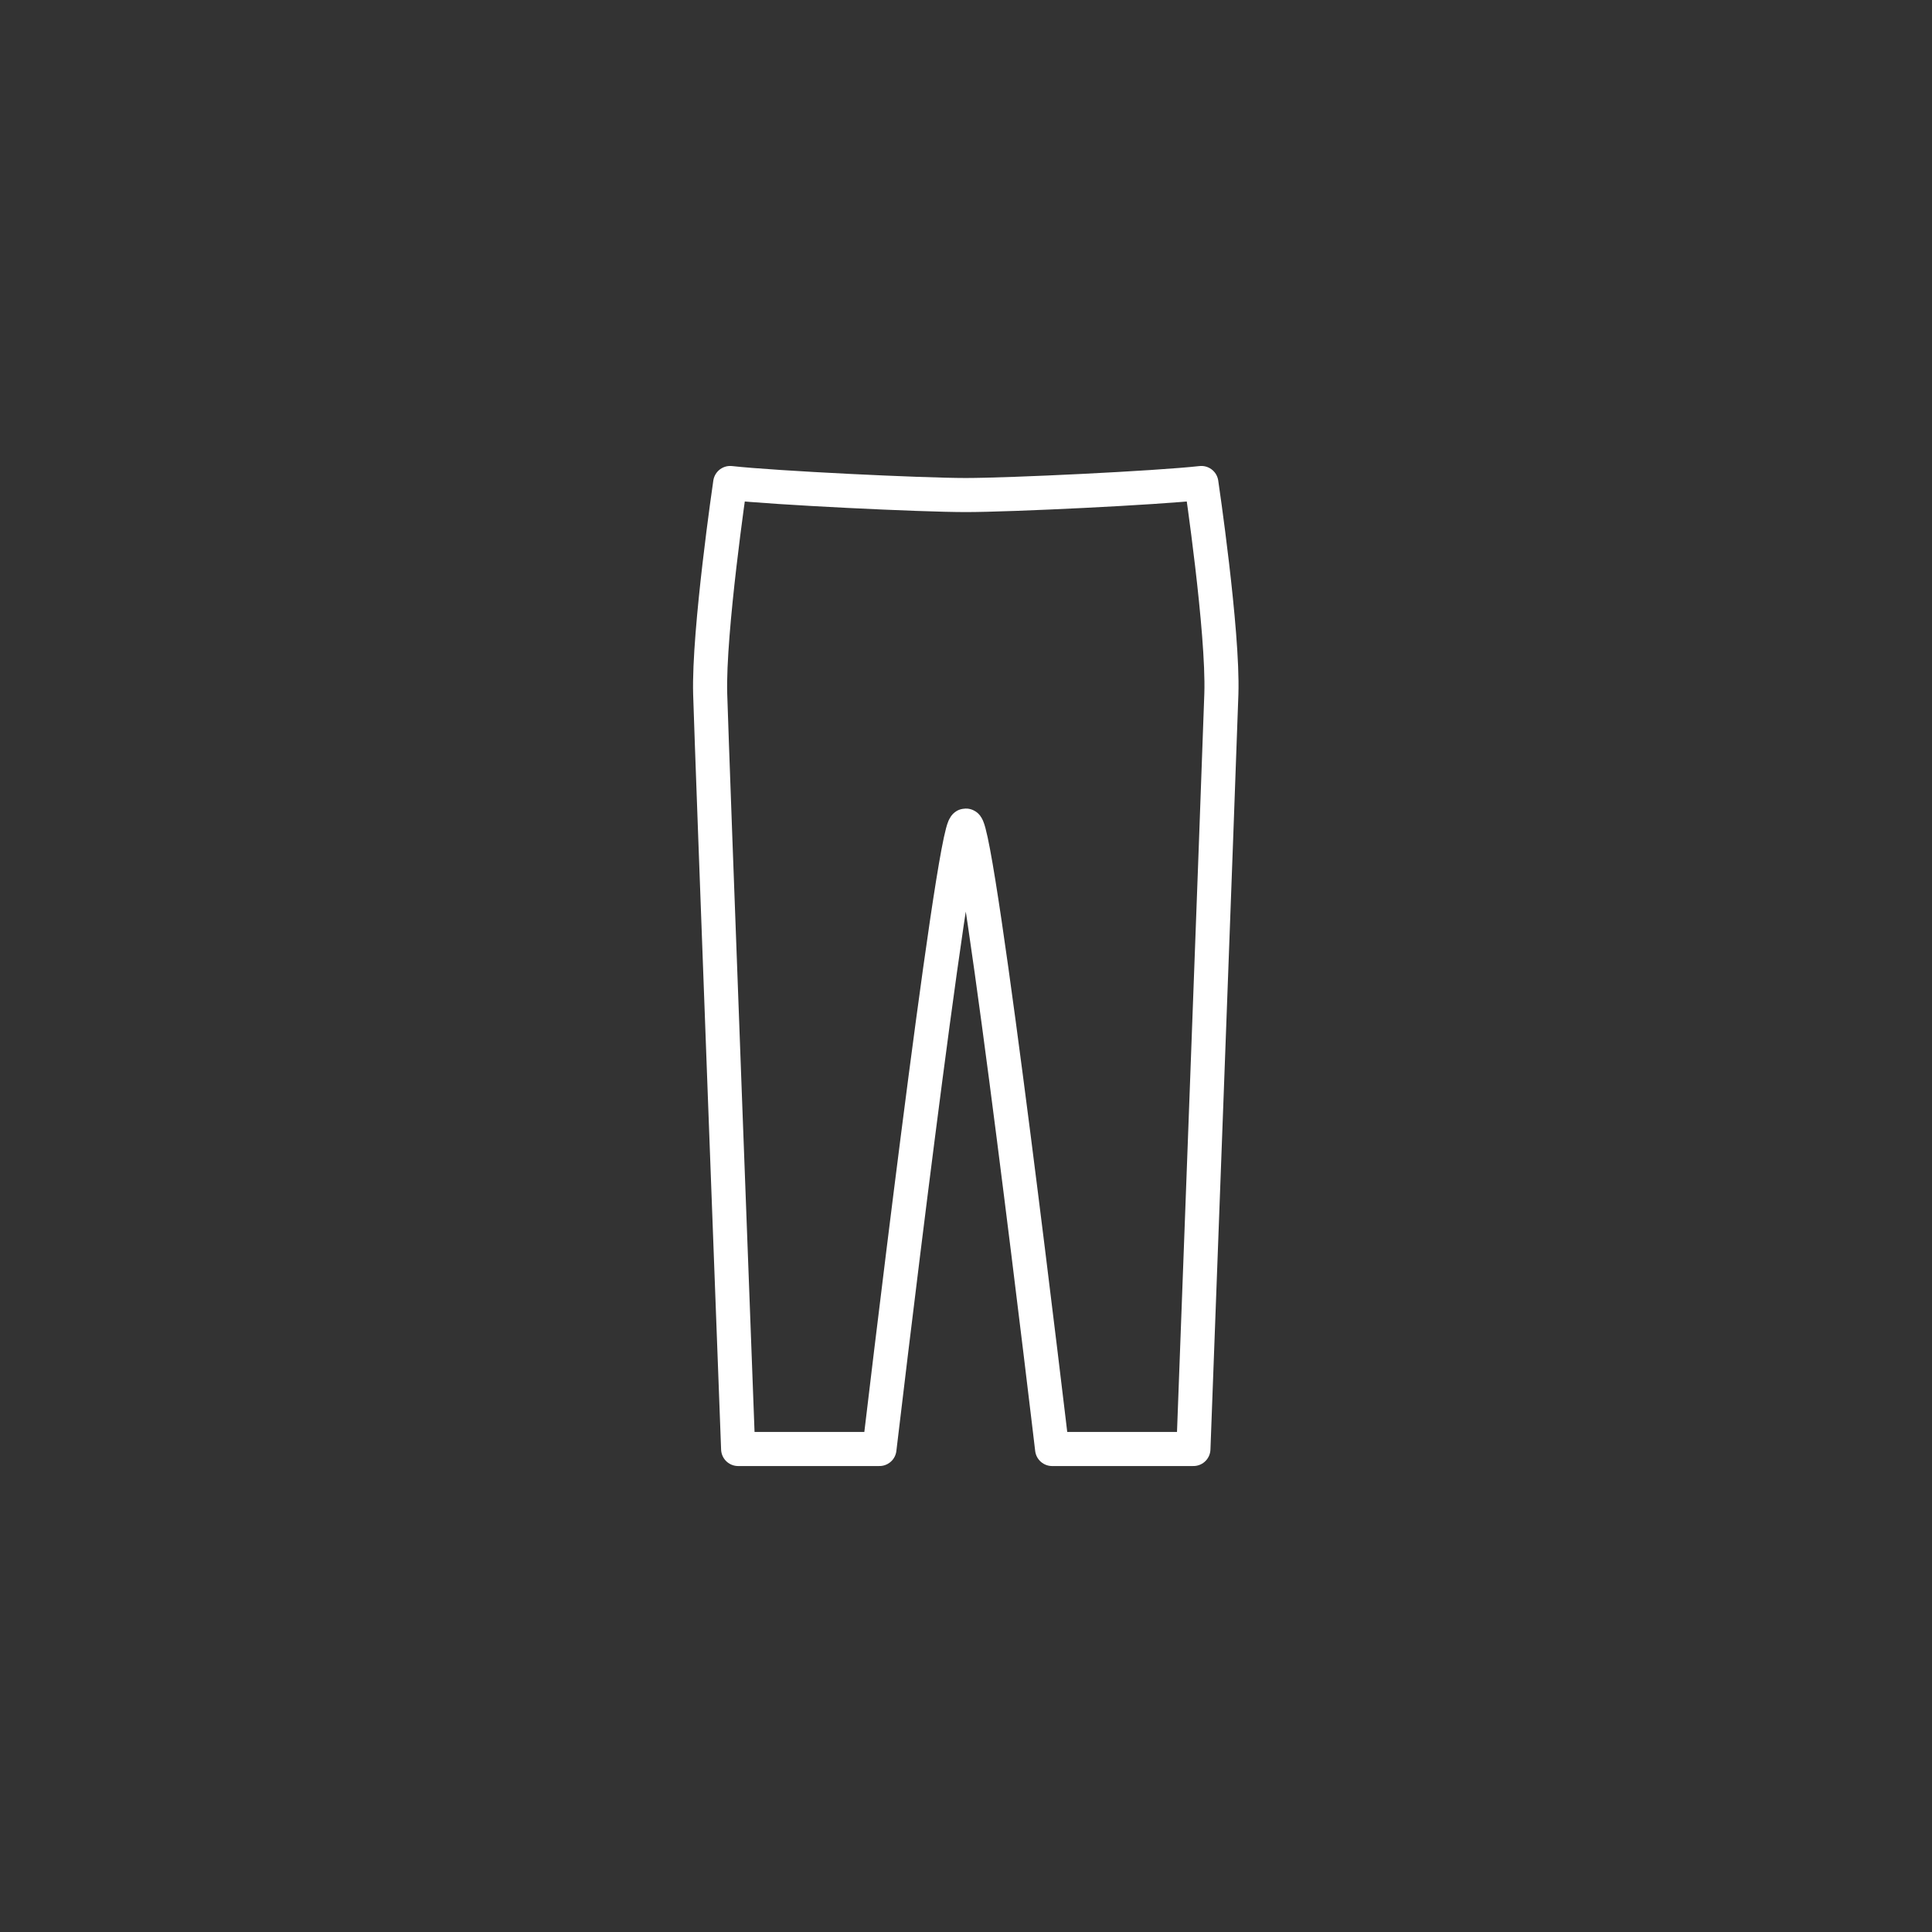<?xml version="1.0" encoding="UTF-8"?>
<svg id="uuid-c13e7efc-f2d0-4001-9b74-649747f2b075" data-name="Zeichnung" xmlns="http://www.w3.org/2000/svg" viewBox="0 0 85.04 85.04">
  <rect x="0" y="0" width="85.04" height="85.04" fill="#333333" stroke="none"/>
  <defs>
    <style>
      .uuid-b8298b5f-fa3c-4a52-8fec-1e1fbd1b619f {
        fill: none;
        stroke: #fff;
        stroke-linecap: round;
        stroke-linejoin: round;
        stroke-width: 1.5px;
      }
    </style>
  </defs>
  <path class="uuid-b8298b5f-fa3c-4a52-8fec-1e1fbd1b619f" d="M42.52,36.34c.55,0,3.79,27.44,3.79,27.44h6.22s1.14-30.47,1.23-33.23-.88-9.29-.88-9.29c-1.97.22-8.42.53-10.37.53-1.95,0-8.39-.31-10.37-.53,0,0-.96,6.53-.88,9.29s1.23,33.23,1.23,33.23h6.22s3.24-27.44,3.79-27.44Z"/>
</svg>